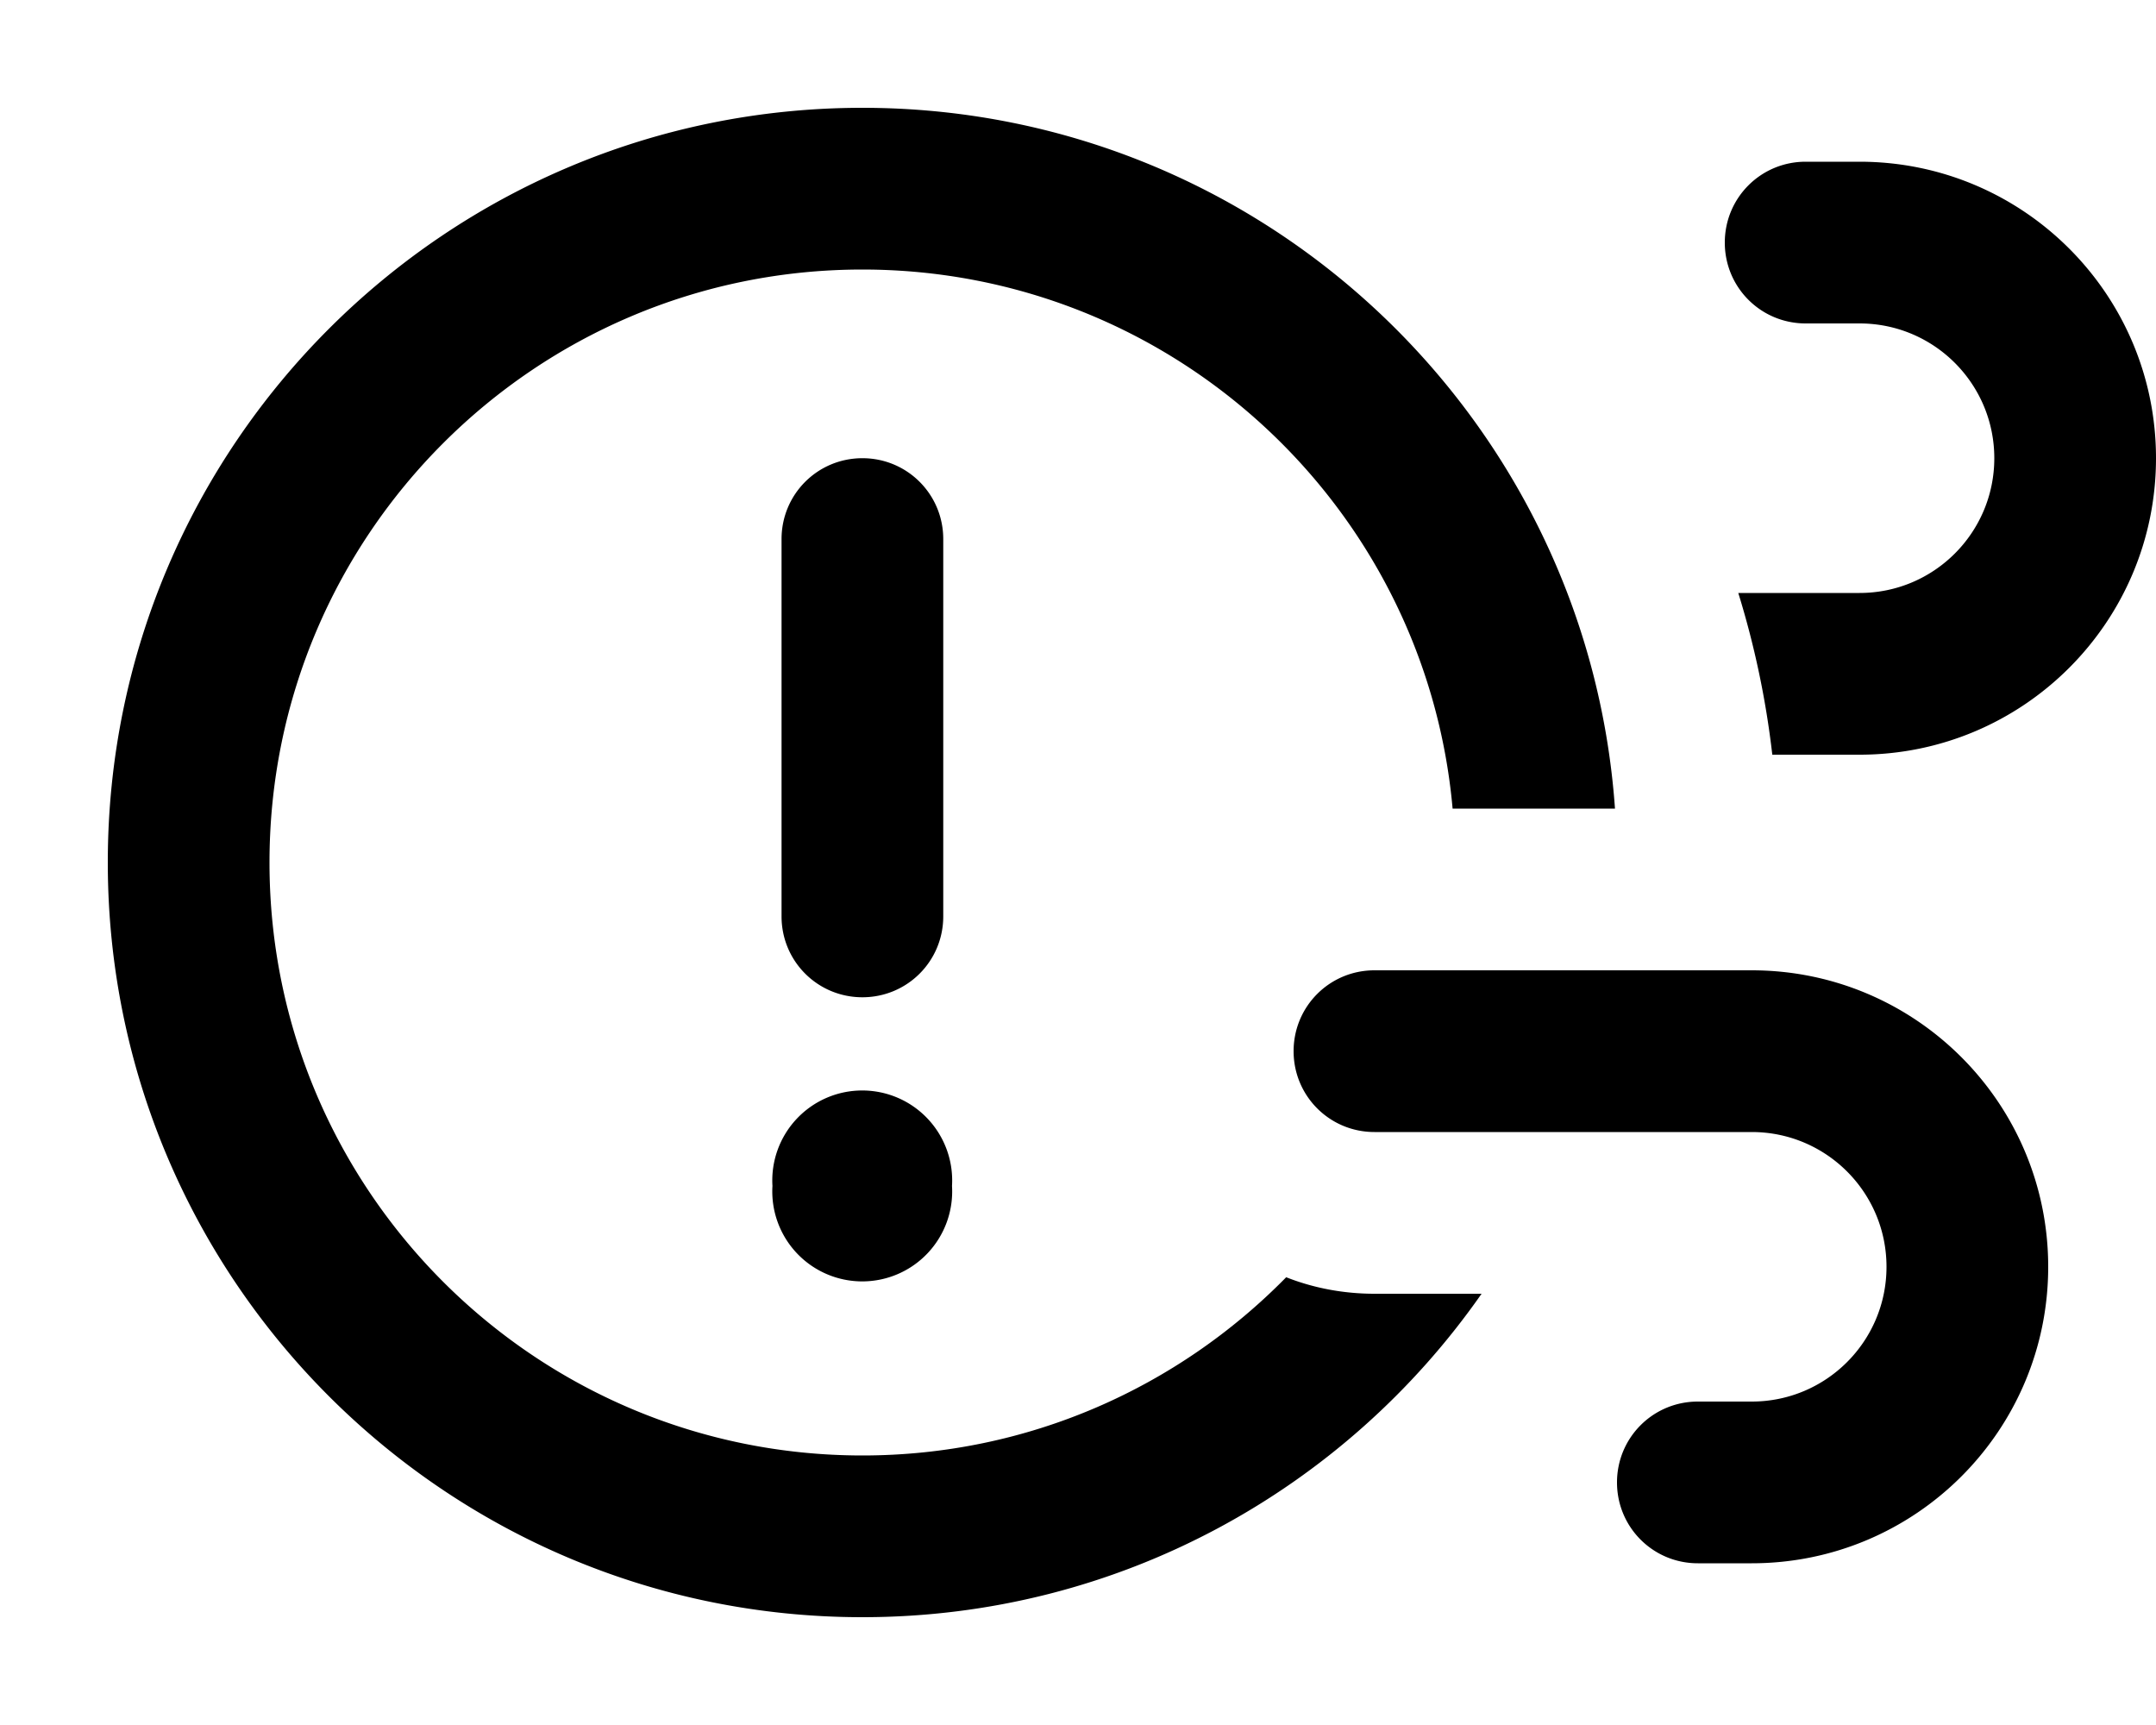 <svg xmlns="http://www.w3.org/2000/svg" viewBox="0 0 640 512"><!--! Font Awesome Pro 7.0.0 by @fontawesome - https://fontawesome.com License - https://fontawesome.com/license (Commercial License) Copyright 2025 Fonticons, Inc. --><path fill="currentColor" d="M256 432c49.3 0 93.8-20.3 125.8-52.9 8.1 3.2 17 4.9 26.2 4.9l31.8 0c-40.5 58-107.7 96-183.8 96-123.7 0-224-100.3-224-224S132.3 32 256 32c118.3 0 215.2 91.8 223.4 208l-48.2 0C423.2 150.3 347.8 80 256 80 158.8 80 80 158.8 80 256s78.8 176 176 176zm248 32c-13.3 0-24-10.7-24-24s10.7-24 24-24l16 0c22.1 0 40-17.9 40-40s-17.9-40-40-40l-112 0c-13.3 0-24-10.7-24-24s10.7-24 24-24l112 0c48.6 0 88 39.4 88 88s-39.4 88-88 88l-16 0zm12-288l36 0c22.1 0 40-17.9 40-40s-17.9-40-40-40l-16 0c-13.3 0-24-10.7-24-24s10.7-24 24-24l16 0c48.6 0 88 39.4 88 88s-39.4 88-88 88l-25.9 0c-1.9-16.5-5.3-32.5-10.1-48zM256 136c13.3 0 24 10.7 24 24l0 112c0 13.3-10.7 24-24 24s-24-10.7-24-24l0-112c0-13.3 10.7-24 24-24zM229.3 352a26.7 26.7 0 1 1 53.3 0 26.7 26.7 0 1 1 -53.3 0z"/></svg>